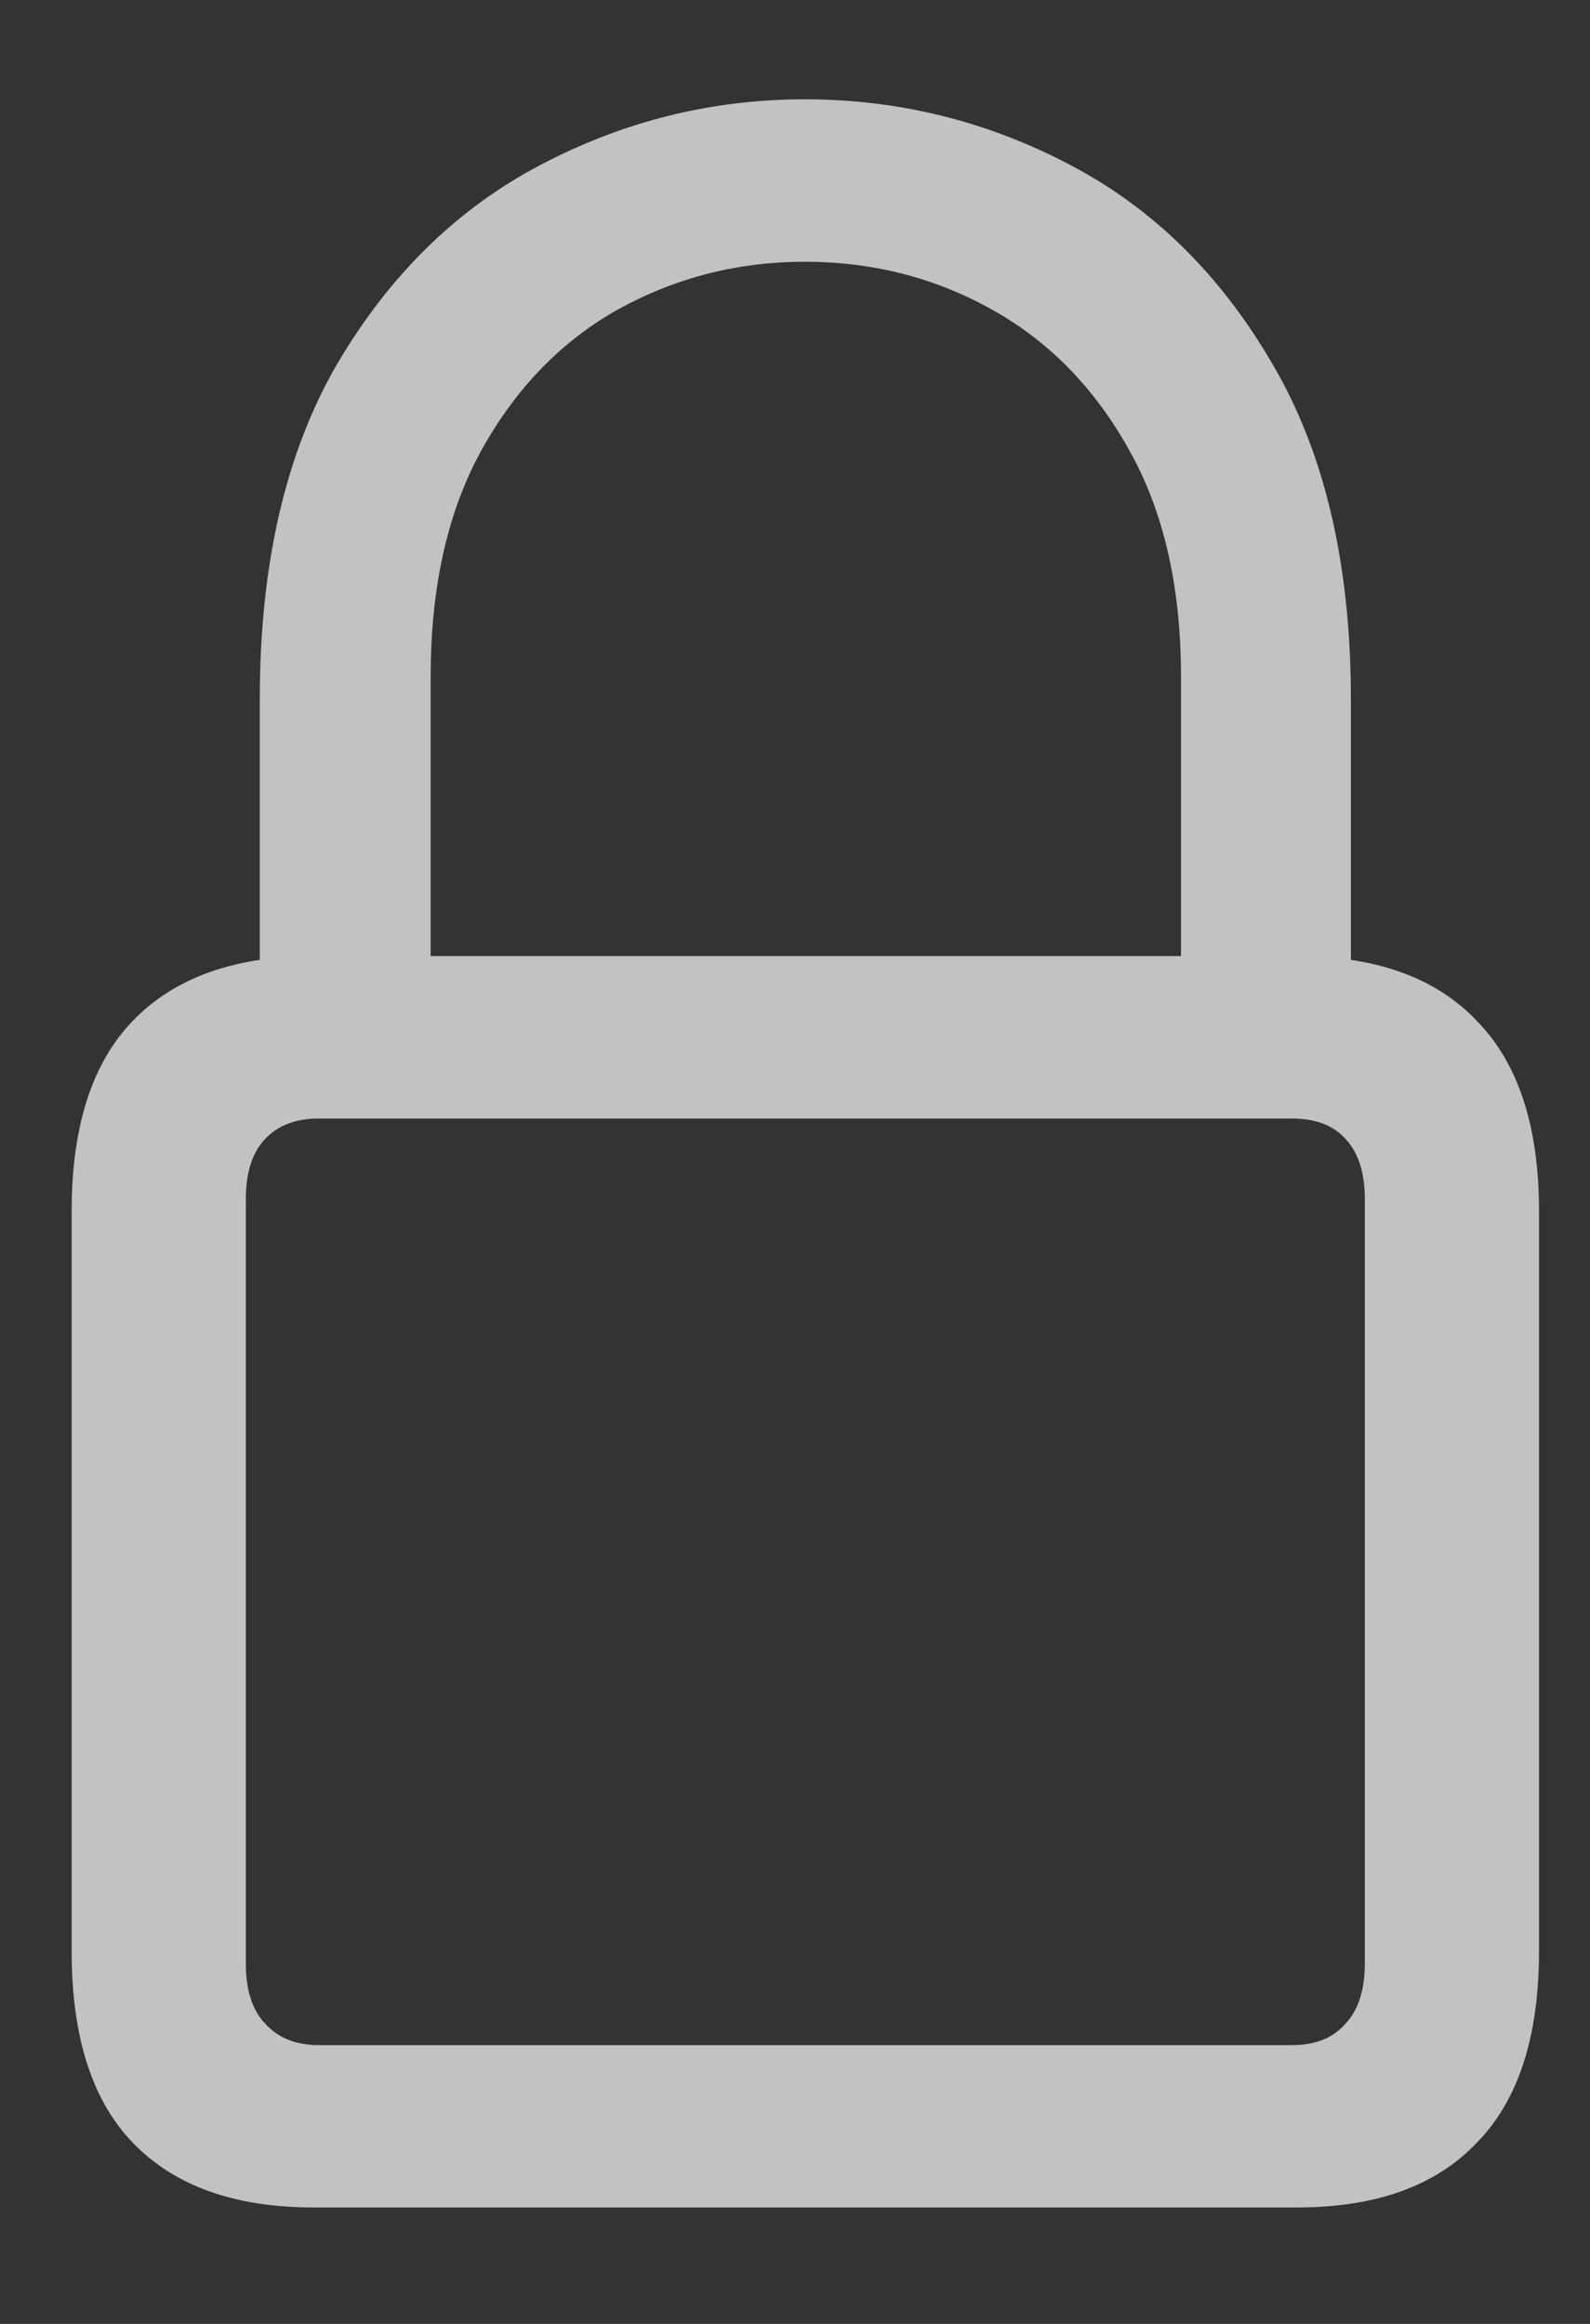 <svg width="13" height="19" viewBox="0 0 13 19" fill="none" xmlns="http://www.w3.org/2000/svg">
<rect x="0" y="0" width="13" height="19" fill="#333333" stroke="none"/>
<path d="M2.563 18.048C1.919 18.048 1.427 17.872 1.087 17.52C0.753 17.175 0.586 16.653 0.586 15.956V9.9C0.586 9.209 0.753 8.69 1.087 8.345C1.427 7.993 1.919 7.817 2.563 7.817H10.605C11.25 7.817 11.739 7.993 12.073 8.345C12.413 8.69 12.583 9.209 12.583 9.9V15.956C12.583 16.653 12.413 17.175 12.073 17.52C11.739 17.872 11.25 18.048 10.605 18.048H2.563ZM2.607 16.721H10.562C10.755 16.721 10.901 16.662 11.001 16.545C11.106 16.434 11.159 16.27 11.159 16.053V9.804C11.159 9.587 11.106 9.423 11.001 9.312C10.901 9.2 10.755 9.145 10.562 9.145H2.607C2.42 9.145 2.273 9.2 2.168 9.312C2.062 9.423 2.01 9.587 2.01 9.804V16.053C2.01 16.27 2.062 16.434 2.168 16.545C2.273 16.662 2.42 16.721 2.607 16.721ZM2.124 8.494V5.717C2.124 4.615 2.335 3.701 2.757 2.975C3.185 2.248 3.738 1.706 4.418 1.349C5.098 0.991 5.818 0.812 6.58 0.812C7.348 0.812 8.071 0.991 8.751 1.349C9.431 1.706 9.981 2.248 10.403 2.975C10.831 3.701 11.045 4.615 11.045 5.717V8.494H9.656V5.532C9.656 4.794 9.513 4.173 9.226 3.669C8.944 3.165 8.569 2.784 8.101 2.526C7.638 2.269 7.131 2.14 6.58 2.14C6.035 2.14 5.528 2.269 5.06 2.526C4.597 2.784 4.225 3.165 3.943 3.669C3.662 4.173 3.521 4.794 3.521 5.532V8.494H2.124Z" fill="white" fill-opacity="0.7"/>
</svg>
